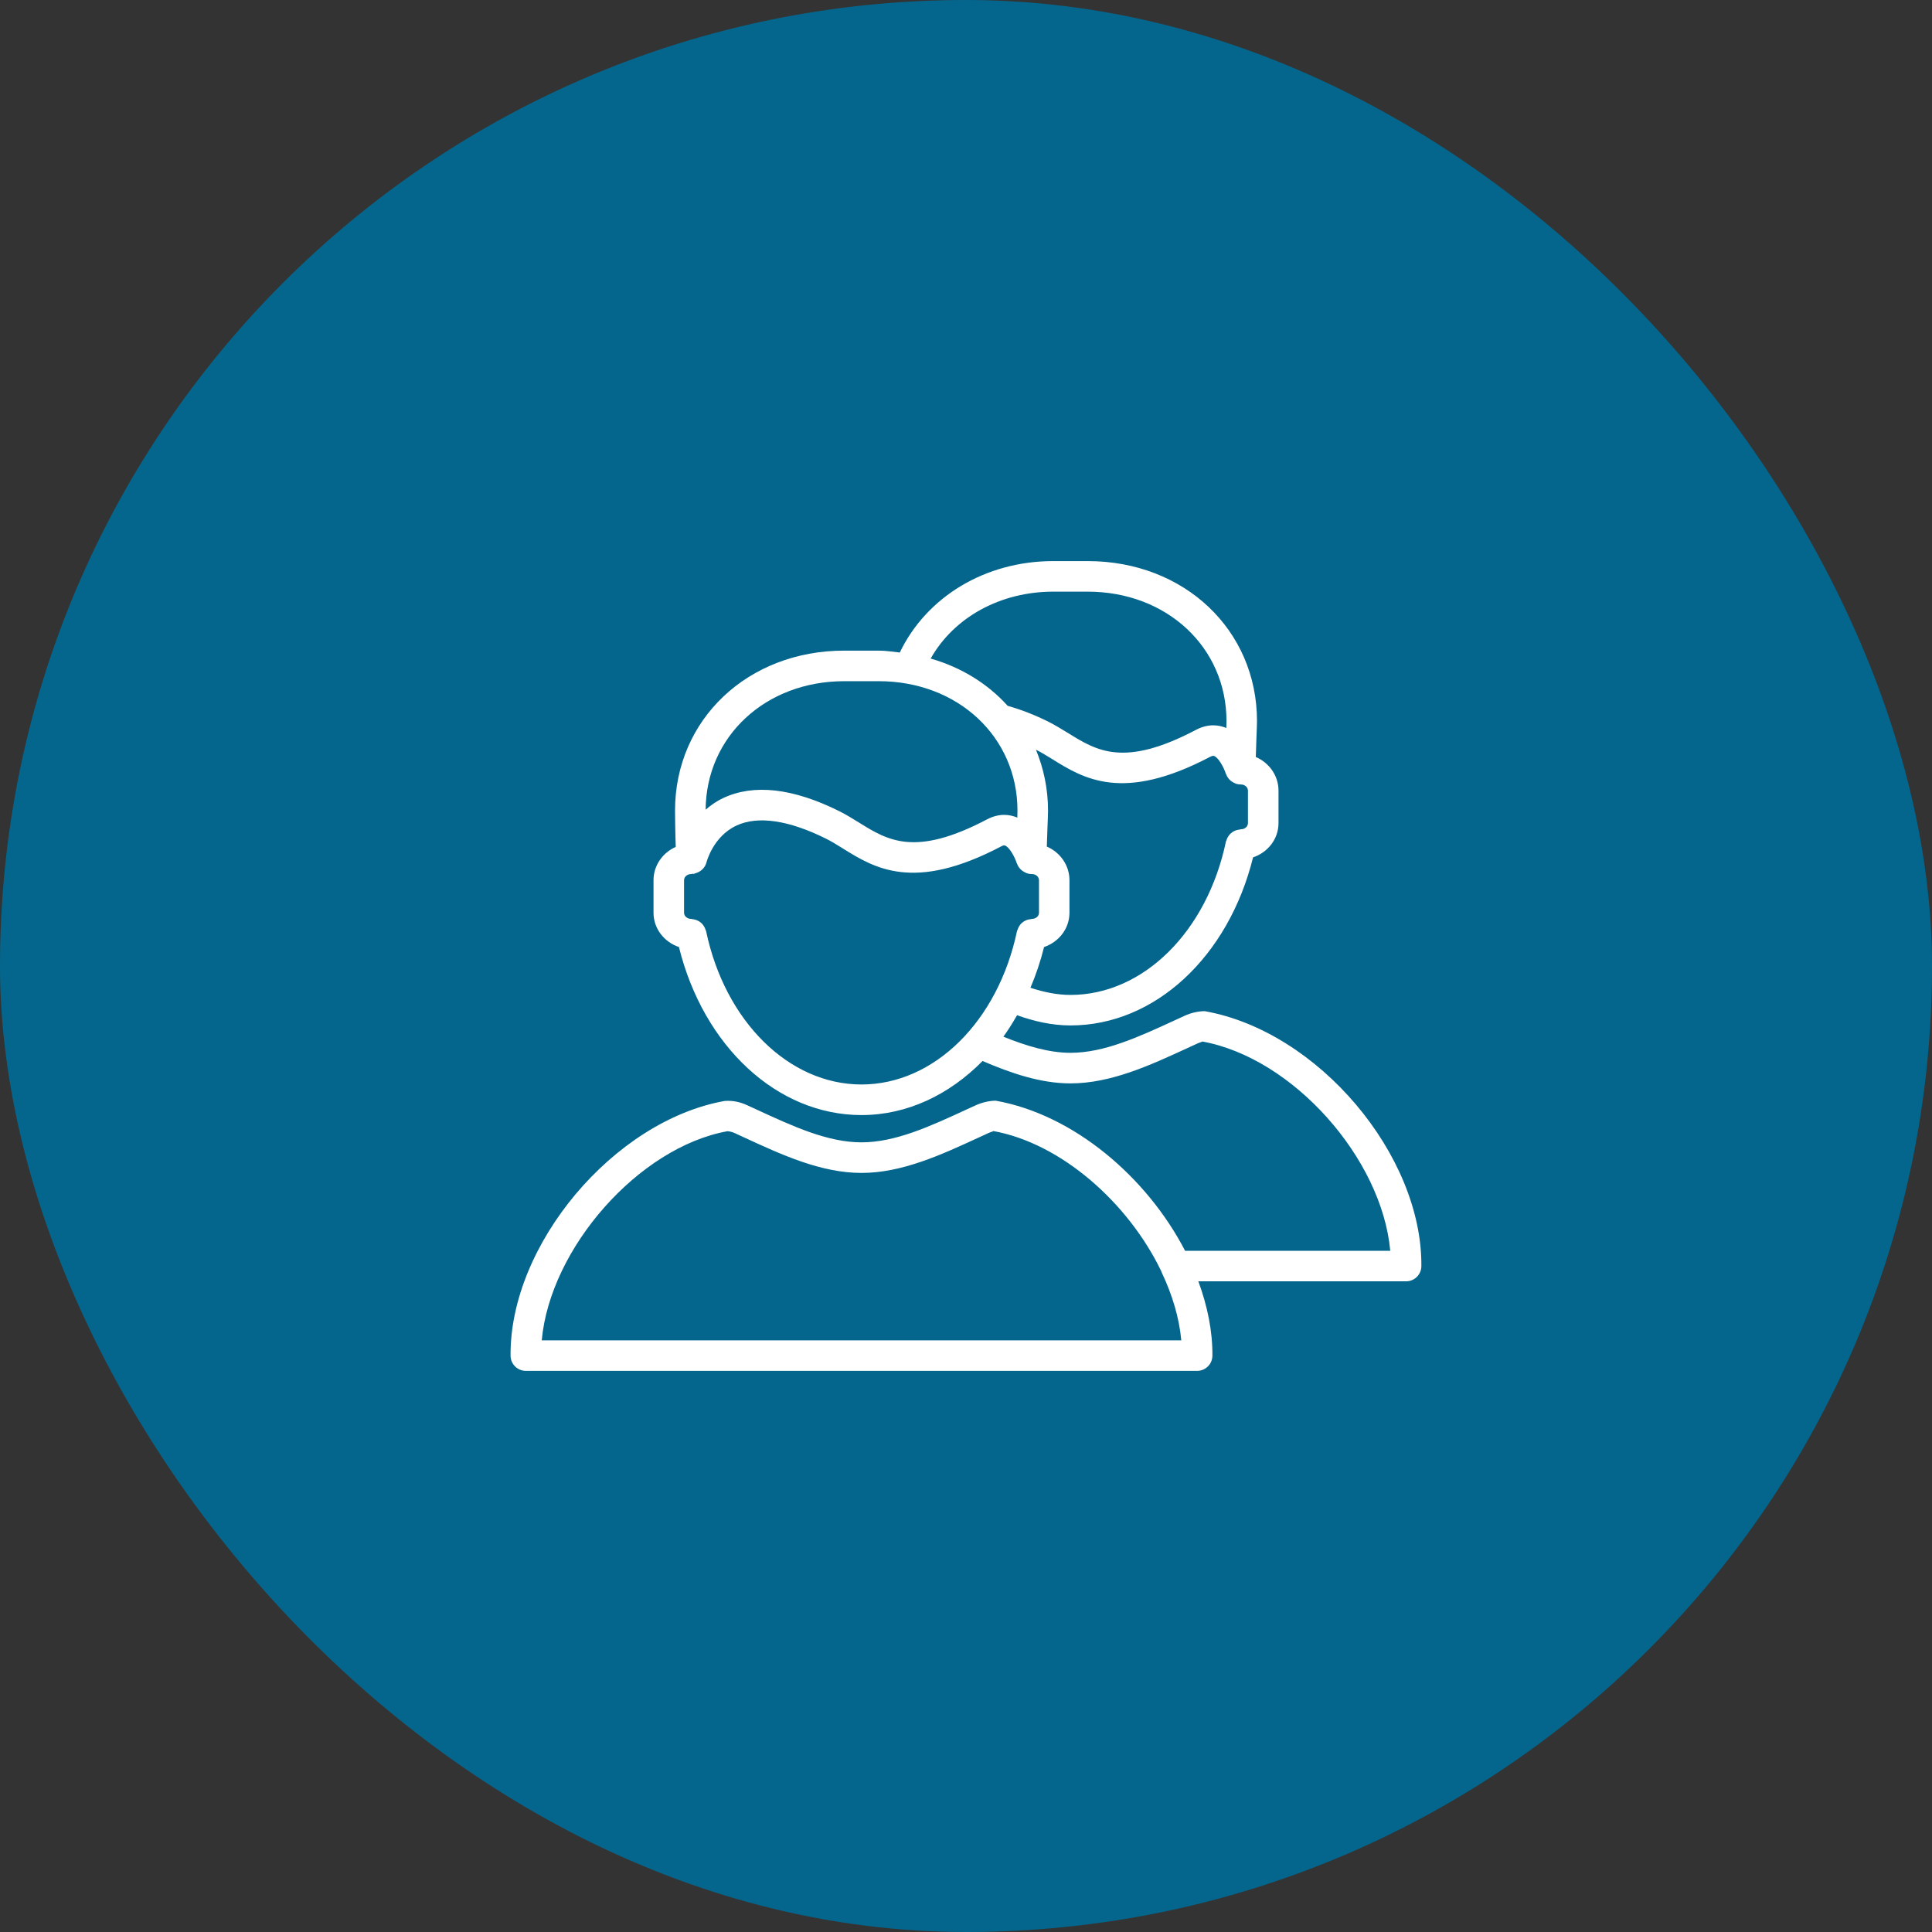 <svg xmlns="http://www.w3.org/2000/svg" width="76" height="76" viewBox="0 0 76 76" fill="none"><rect x="0" y="0" width="76" height="76" fill="#333333" stroke="none"/><rect width="76" height="76" rx="38" fill="#04668D"></rect><path d="M47.392 39.777C47.141 39.777 46.846 39.844 46.607 39.955L46.222 40.132C44.789 40.792 43.436 41.415 42.112 41.415C41.248 41.415 40.346 41.134 39.47 40.78C39.664 40.515 39.839 40.23 40.009 39.936C40.69 40.18 41.389 40.338 42.112 40.338C45.43 40.338 48.326 37.633 49.292 33.727C49.871 33.531 50.293 33.009 50.293 32.379V31.101C50.293 30.51 49.924 30.003 49.4 29.779C49.406 29.539 49.415 29.289 49.424 29.055C49.436 28.75 49.447 28.488 49.447 28.366C49.447 24.778 46.583 22.072 42.788 22.072H41.434C38.759 22.072 36.449 23.476 35.395 25.669C35.12 25.639 34.852 25.594 34.567 25.594H33.212C29.417 25.594 26.554 28.302 26.554 31.888C26.554 31.992 26.561 32.751 26.582 33.315C26.069 33.543 25.708 34.042 25.708 34.626V35.904C25.708 36.534 26.129 37.057 26.708 37.254C27.674 41.16 30.571 43.864 33.889 43.864C35.678 43.864 37.339 43.069 38.651 41.737C39.754 42.21 40.924 42.618 42.11 42.618C43.699 42.618 45.236 41.908 46.723 41.223L47.108 41.046C47.203 41.002 47.326 40.978 47.285 40.968C50.869 41.613 54.361 45.574 54.689 49.203H46.618C45.116 46.303 42.232 43.843 39.169 43.299C38.923 43.299 38.63 43.366 38.384 43.479L38.015 43.648C36.578 44.311 35.221 44.937 33.889 44.937C32.558 44.937 31.202 44.311 29.764 43.648L29.393 43.477C29.149 43.368 28.873 43.282 28.504 43.309C24.14 44.092 20.048 48.964 20.084 53.331C20.087 53.661 20.356 53.926 20.684 53.926H47.093C47.423 53.926 47.69 53.659 47.693 53.331C47.701 52.363 47.497 51.372 47.14 50.404H55.313C55.643 50.404 55.91 50.137 55.913 49.809C55.951 45.441 51.86 40.57 47.392 39.777ZM42.112 39.138C41.572 39.138 41.048 39.024 40.535 38.856C40.751 38.349 40.931 37.816 41.071 37.254C41.648 37.057 42.07 36.534 42.07 35.904V34.626C42.07 34.035 41.701 33.526 41.179 33.303C41.186 33.064 41.195 32.812 41.204 32.578C41.216 32.272 41.227 32.01 41.227 31.888C41.227 31.029 41.053 30.223 40.751 29.49C40.964 29.599 41.173 29.725 41.383 29.856C42.622 30.627 44.164 31.582 47.602 29.772C47.708 29.718 47.75 29.734 47.765 29.74C47.941 29.814 48.146 30.198 48.221 30.435C48.223 30.439 48.229 30.442 48.23 30.447C48.268 30.559 48.337 30.651 48.427 30.723C48.442 30.735 48.455 30.742 48.47 30.753C48.565 30.814 48.671 30.859 48.791 30.859C48.796 30.859 48.799 30.858 48.802 30.858C48.806 30.858 48.809 30.859 48.812 30.859C48.967 30.859 49.091 30.967 49.091 31.101V32.38C49.091 32.514 48.967 32.622 48.812 32.622C48.793 32.622 48.776 32.631 48.757 32.634C48.715 32.638 48.676 32.646 48.637 32.658C48.601 32.67 48.568 32.682 48.535 32.7C48.5 32.718 48.47 32.739 48.442 32.763C48.41 32.788 48.383 32.814 48.358 32.845C48.335 32.872 48.316 32.902 48.298 32.934C48.277 32.97 48.26 33.007 48.248 33.049C48.242 33.067 48.23 33.082 48.226 33.1C47.482 36.655 44.966 39.138 42.112 39.138ZM41.434 23.274H42.788C45.899 23.274 48.247 25.464 48.247 28.368C48.247 28.428 48.244 28.525 48.241 28.642C48.236 28.641 48.233 28.636 48.229 28.633C47.965 28.525 47.546 28.446 47.042 28.713C44.215 30.201 43.147 29.539 42.017 28.837C41.759 28.68 41.507 28.524 41.245 28.392C40.685 28.113 40.148 27.909 39.64 27.766C38.855 26.896 37.82 26.253 36.61 25.906C37.523 24.289 39.343 23.274 41.434 23.274ZM33.212 26.796H34.567C37.678 26.796 40.025 28.986 40.025 31.89C40.025 31.95 40.022 32.049 40.019 32.167C40.013 32.164 40.01 32.16 40.006 32.158C39.742 32.047 39.323 31.969 38.819 32.236C35.99 33.723 34.925 33.061 33.796 32.361C33.539 32.202 33.287 32.046 33.025 31.914C31.187 30.999 29.648 30.828 28.445 31.395C28.177 31.521 27.956 31.681 27.758 31.851C27.779 28.968 30.115 26.796 33.212 26.796ZM33.889 42.661C31.034 42.661 28.519 40.179 27.775 36.624C27.77 36.604 27.758 36.591 27.752 36.571C27.74 36.531 27.725 36.495 27.704 36.46C27.685 36.426 27.665 36.396 27.641 36.366C27.617 36.337 27.592 36.313 27.565 36.291C27.533 36.265 27.502 36.243 27.466 36.225C27.433 36.207 27.4 36.195 27.364 36.183C27.326 36.171 27.289 36.163 27.248 36.159C27.227 36.157 27.209 36.147 27.188 36.147C27.034 36.147 26.909 36.039 26.909 35.904V34.626C26.909 34.491 27.034 34.383 27.188 34.383C27.209 34.383 27.226 34.374 27.245 34.371C27.26 34.371 27.275 34.377 27.29 34.375C27.295 34.375 27.298 34.372 27.302 34.371C27.332 34.366 27.356 34.351 27.385 34.342C27.403 34.336 27.421 34.332 27.437 34.324C27.611 34.251 27.743 34.107 27.79 33.925C27.79 33.922 27.793 33.921 27.793 33.919C27.794 33.909 28.049 32.904 28.972 32.475C29.81 32.083 31.028 32.262 32.489 32.989C32.717 33.103 32.938 33.24 33.163 33.381C34.4 34.149 35.944 35.104 39.379 33.297C39.487 33.237 39.527 33.256 39.542 33.264C39.718 33.337 39.923 33.721 39.998 33.96C40 33.966 40.006 33.967 40.007 33.973C40.045 34.084 40.114 34.176 40.204 34.246C40.219 34.258 40.232 34.266 40.249 34.276C40.343 34.338 40.45 34.383 40.57 34.383C40.574 34.383 40.577 34.38 40.582 34.38C40.586 34.38 40.589 34.383 40.594 34.383C40.747 34.383 40.871 34.491 40.871 34.626V35.904C40.871 36.039 40.747 36.147 40.594 36.147C40.573 36.147 40.555 36.157 40.534 36.159C40.495 36.163 40.457 36.171 40.42 36.181C40.382 36.193 40.348 36.207 40.315 36.225C40.28 36.243 40.25 36.264 40.22 36.288C40.19 36.312 40.163 36.337 40.139 36.367C40.115 36.396 40.096 36.426 40.078 36.459C40.057 36.495 40.042 36.532 40.03 36.571C40.024 36.589 40.012 36.604 40.007 36.624C39.26 40.179 36.746 42.661 33.889 42.661ZM21.311 52.725C21.64 49.096 25.127 45.133 28.61 44.5C28.673 44.5 28.796 44.524 28.894 44.569L29.261 44.739C30.752 45.427 32.294 46.14 33.889 46.14C35.483 46.14 37.027 45.427 38.518 44.739L38.884 44.571C38.983 44.524 39.106 44.5 39.064 44.49C41.75 44.973 44.386 47.322 45.676 49.996C45.683 50.02 45.692 50.041 45.703 50.064C46.115 50.935 46.388 51.84 46.469 52.725H21.311Z" fill="white"></path></svg>